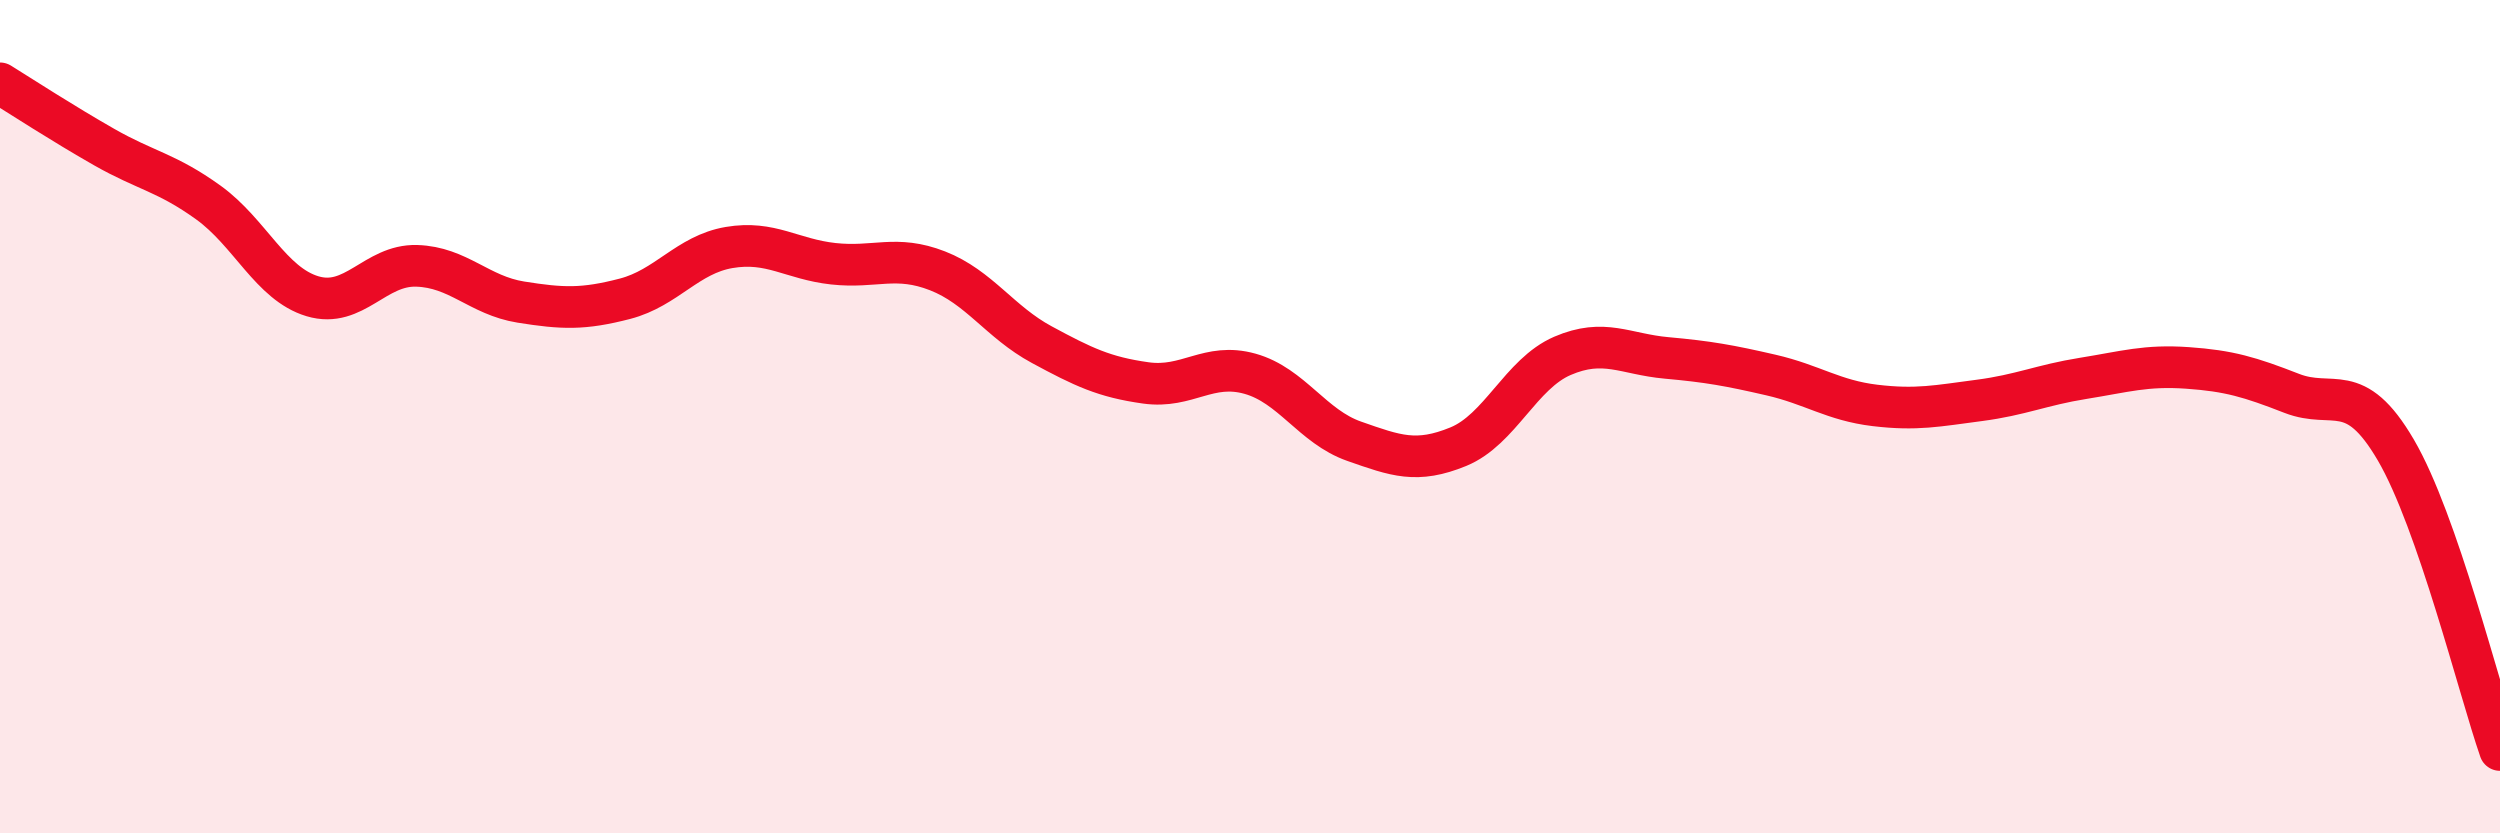 
    <svg width="60" height="20" viewBox="0 0 60 20" xmlns="http://www.w3.org/2000/svg">
      <path
        d="M 0,2 C 0.5,2.31 1.5,2.96 2.5,3.53 C 3.5,4.1 4,4.14 5,4.86 C 6,5.58 6.5,6.81 7.5,7.11 C 8.5,7.41 9,6.35 10,6.38 C 11,6.41 11.5,7.09 12.5,7.25 C 13.5,7.41 14,7.43 15,7.17 C 16,6.91 16.5,6.11 17.5,5.94 C 18.5,5.77 19,6.22 20,6.33 C 21,6.44 21.5,6.11 22.5,6.5 C 23.5,6.89 24,7.73 25,8.27 C 26,8.81 26.5,9.05 27.5,9.19 C 28.5,9.33 29,8.69 30,8.97 C 31,9.25 31.5,10.24 32.5,10.59 C 33.5,10.94 34,11.13 35,10.72 C 36,10.31 36.5,8.97 37.5,8.54 C 38.5,8.11 39,8.5 40,8.59 C 41,8.68 41.5,8.77 42.5,9 C 43.5,9.23 44,9.61 45,9.73 C 46,9.85 46.5,9.74 47.5,9.61 C 48.5,9.48 49,9.24 50,9.08 C 51,8.92 51.5,8.76 52.5,8.83 C 53.5,8.9 54,9.05 55,9.44 C 56,9.83 56.5,9.09 57.5,10.8 C 58.5,12.51 59.5,16.56 60,18L60 20L0 20Z"
        fill="#EB0A25"
        opacity="0.1"
        stroke-linecap="round"
        stroke-linejoin="round"
      />
      <path
        d="M 0,2 C 0.5,2.31 1.5,2.96 2.5,3.53 C 3.5,4.1 4,4.14 5,4.86 C 6,5.58 6.5,6.81 7.5,7.11 C 8.5,7.41 9,6.35 10,6.38 C 11,6.41 11.5,7.09 12.5,7.25 C 13.5,7.41 14,7.43 15,7.17 C 16,6.91 16.5,6.11 17.5,5.94 C 18.5,5.77 19,6.22 20,6.33 C 21,6.44 21.5,6.11 22.5,6.5 C 23.5,6.89 24,7.73 25,8.27 C 26,8.81 26.5,9.05 27.5,9.19 C 28.5,9.33 29,8.69 30,8.97 C 31,9.25 31.5,10.24 32.5,10.59 C 33.5,10.94 34,11.13 35,10.72 C 36,10.31 36.5,8.97 37.5,8.54 C 38.5,8.11 39,8.5 40,8.59 C 41,8.68 41.5,8.77 42.5,9 C 43.5,9.23 44,9.61 45,9.73 C 46,9.85 46.5,9.74 47.5,9.61 C 48.5,9.48 49,9.24 50,9.08 C 51,8.92 51.5,8.76 52.5,8.83 C 53.5,8.9 54,9.05 55,9.44 C 56,9.83 56.5,9.09 57.5,10.8 C 58.5,12.51 59.5,16.56 60,18"
        stroke="#EB0A25"
        stroke-width="1"
        fill="none"
        stroke-linecap="round"
        stroke-linejoin="round"
      />
    </svg>
  
